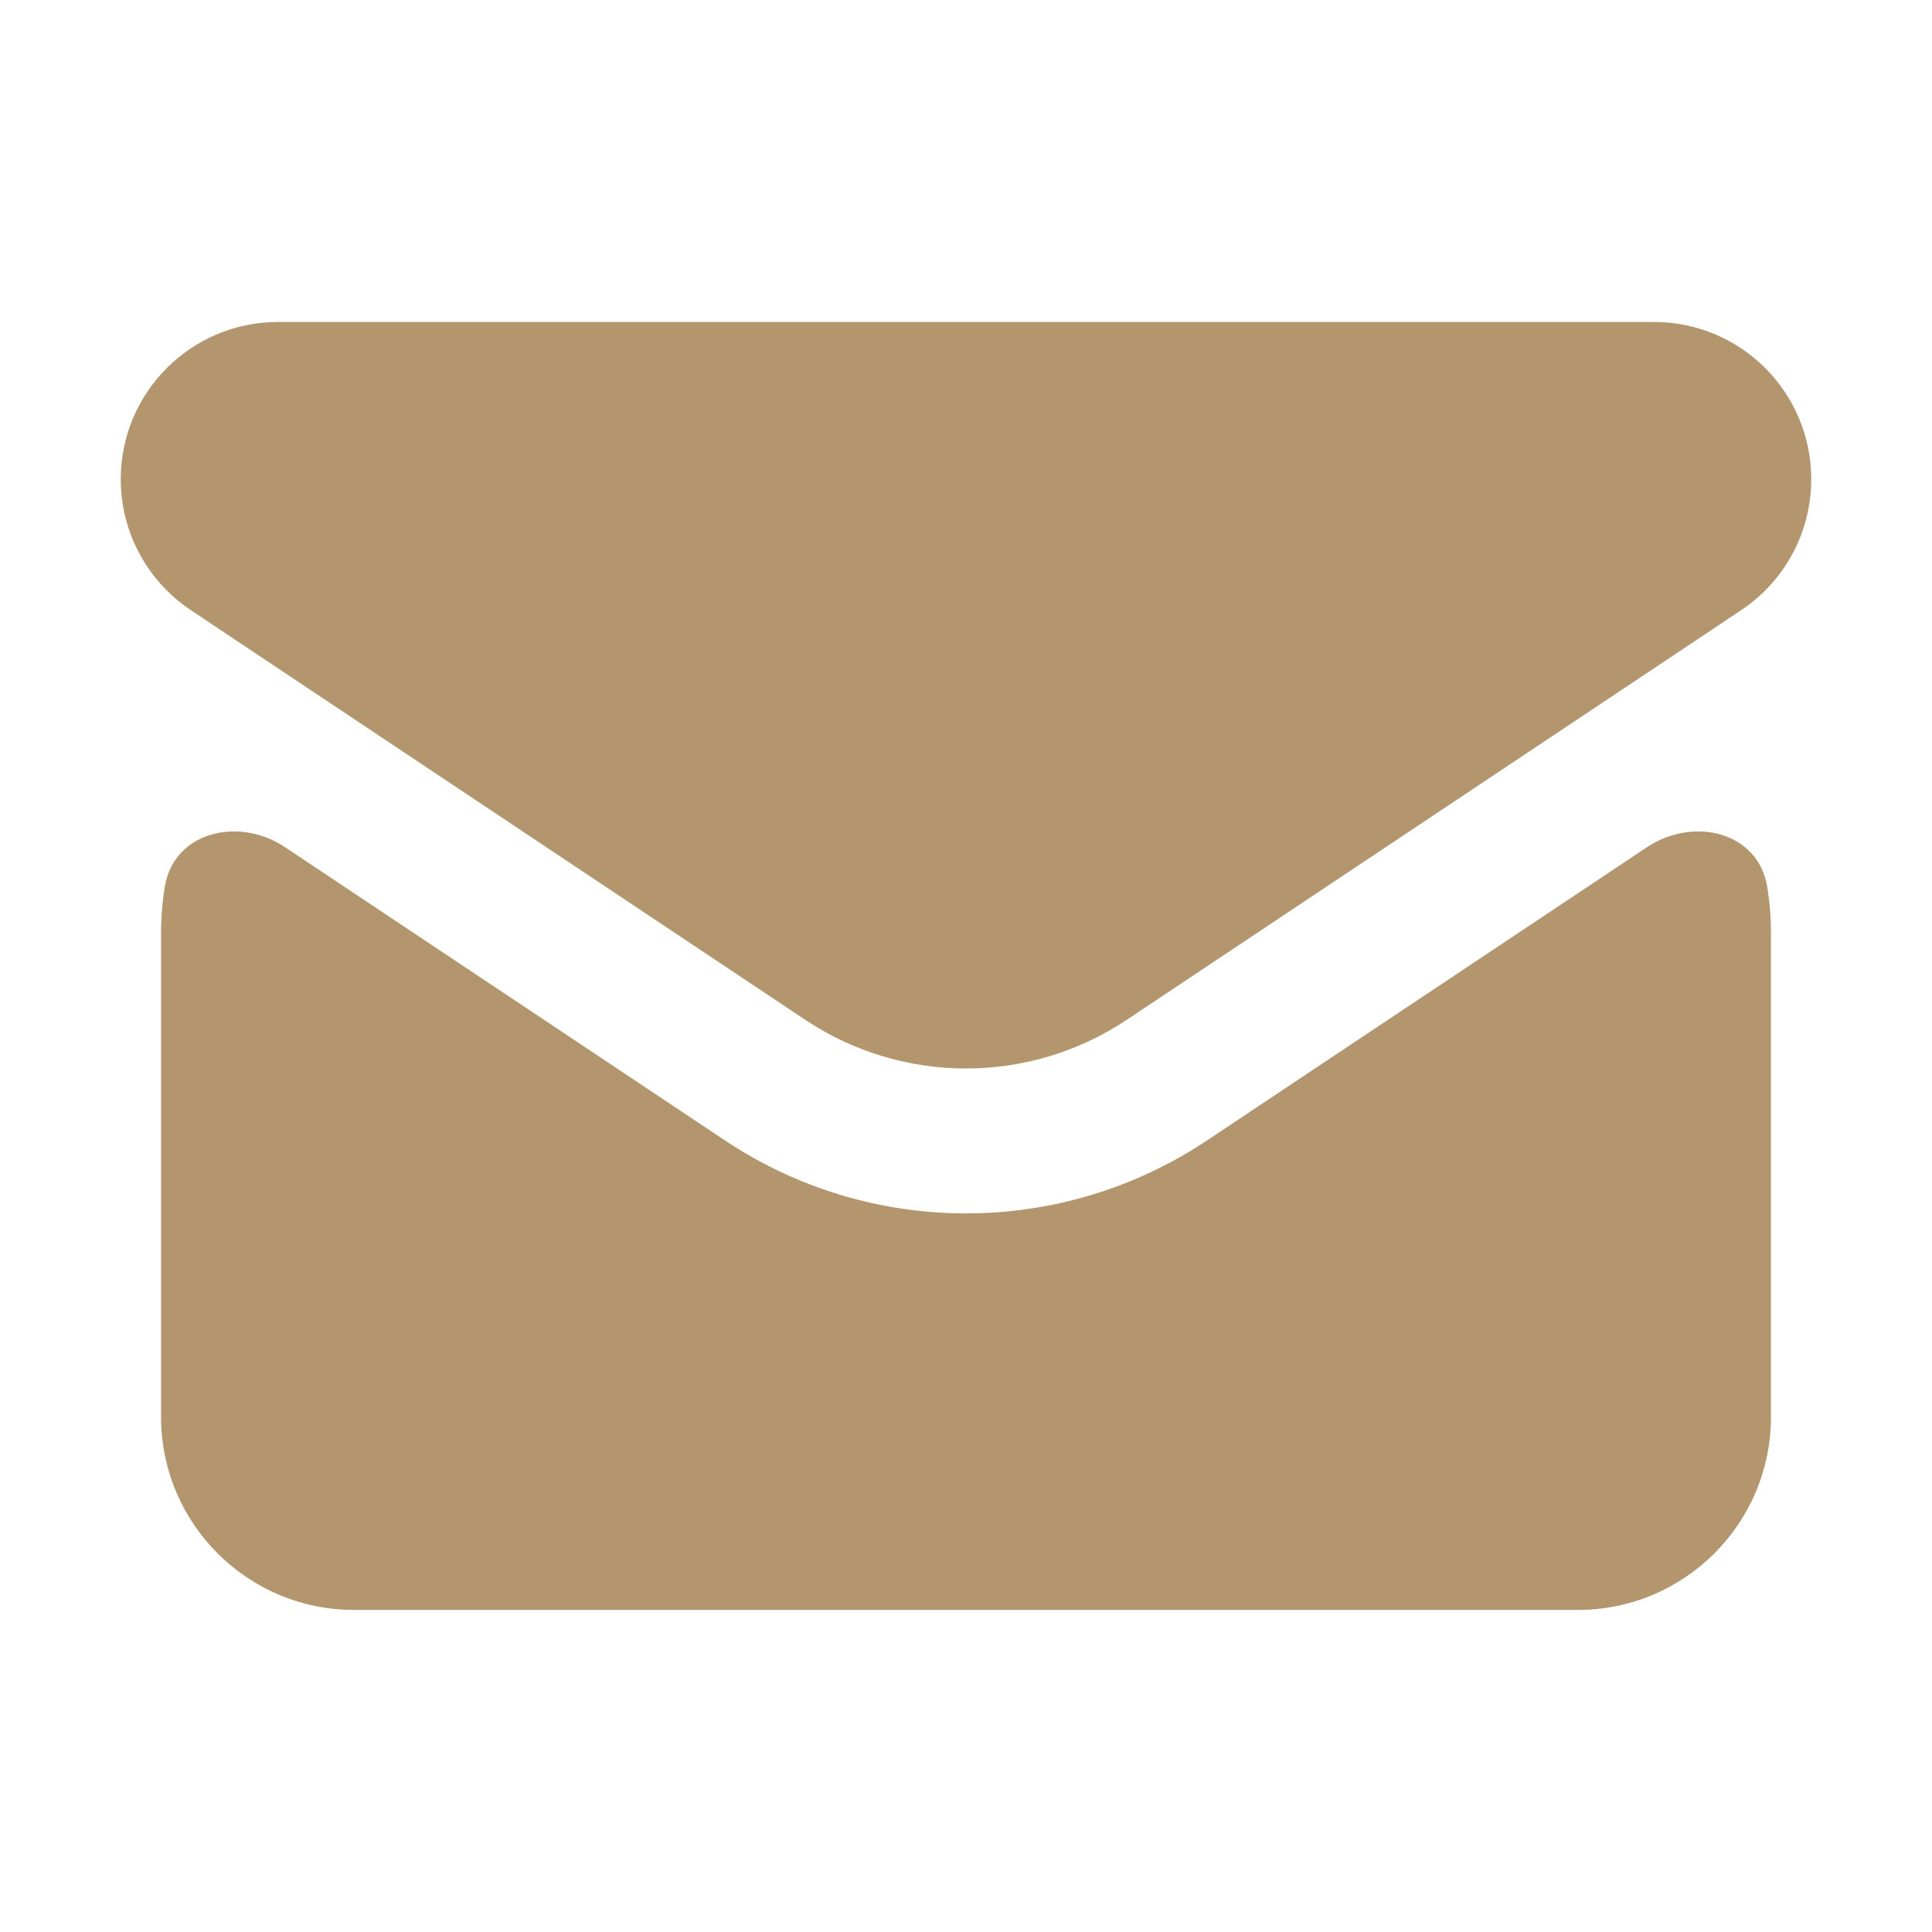 <svg width="20" height="20" viewBox="0 0 20 20" fill="none" xmlns="http://www.w3.org/2000/svg">
<path fill-rule="evenodd" clip-rule="evenodd" d="M17.122 3.333H2.878C1.979 3.333 1.25 4.062 1.25 4.961C1.25 5.506 1.522 6.014 1.975 6.316L3.132 7.088L8.336 10.557C9.344 11.229 10.656 11.229 11.664 10.557L16.868 7.088L18.025 6.316C18.478 6.014 18.75 5.506 18.75 4.961C18.75 4.062 18.021 3.333 17.122 3.333ZM1.667 9.666C1.667 9.501 1.68 9.338 1.706 9.18C1.799 8.609 2.471 8.449 2.952 8.771L7.504 11.805C9.015 12.813 10.985 12.813 12.496 11.805L17.048 8.771C17.529 8.449 18.201 8.609 18.294 9.18C18.32 9.338 18.333 9.501 18.333 9.666V14.666C18.333 15.771 17.438 16.666 16.333 16.666H3.667C2.562 16.666 1.667 15.771 1.667 14.666V9.666Z" fill="#B4966E"/>
</svg>
